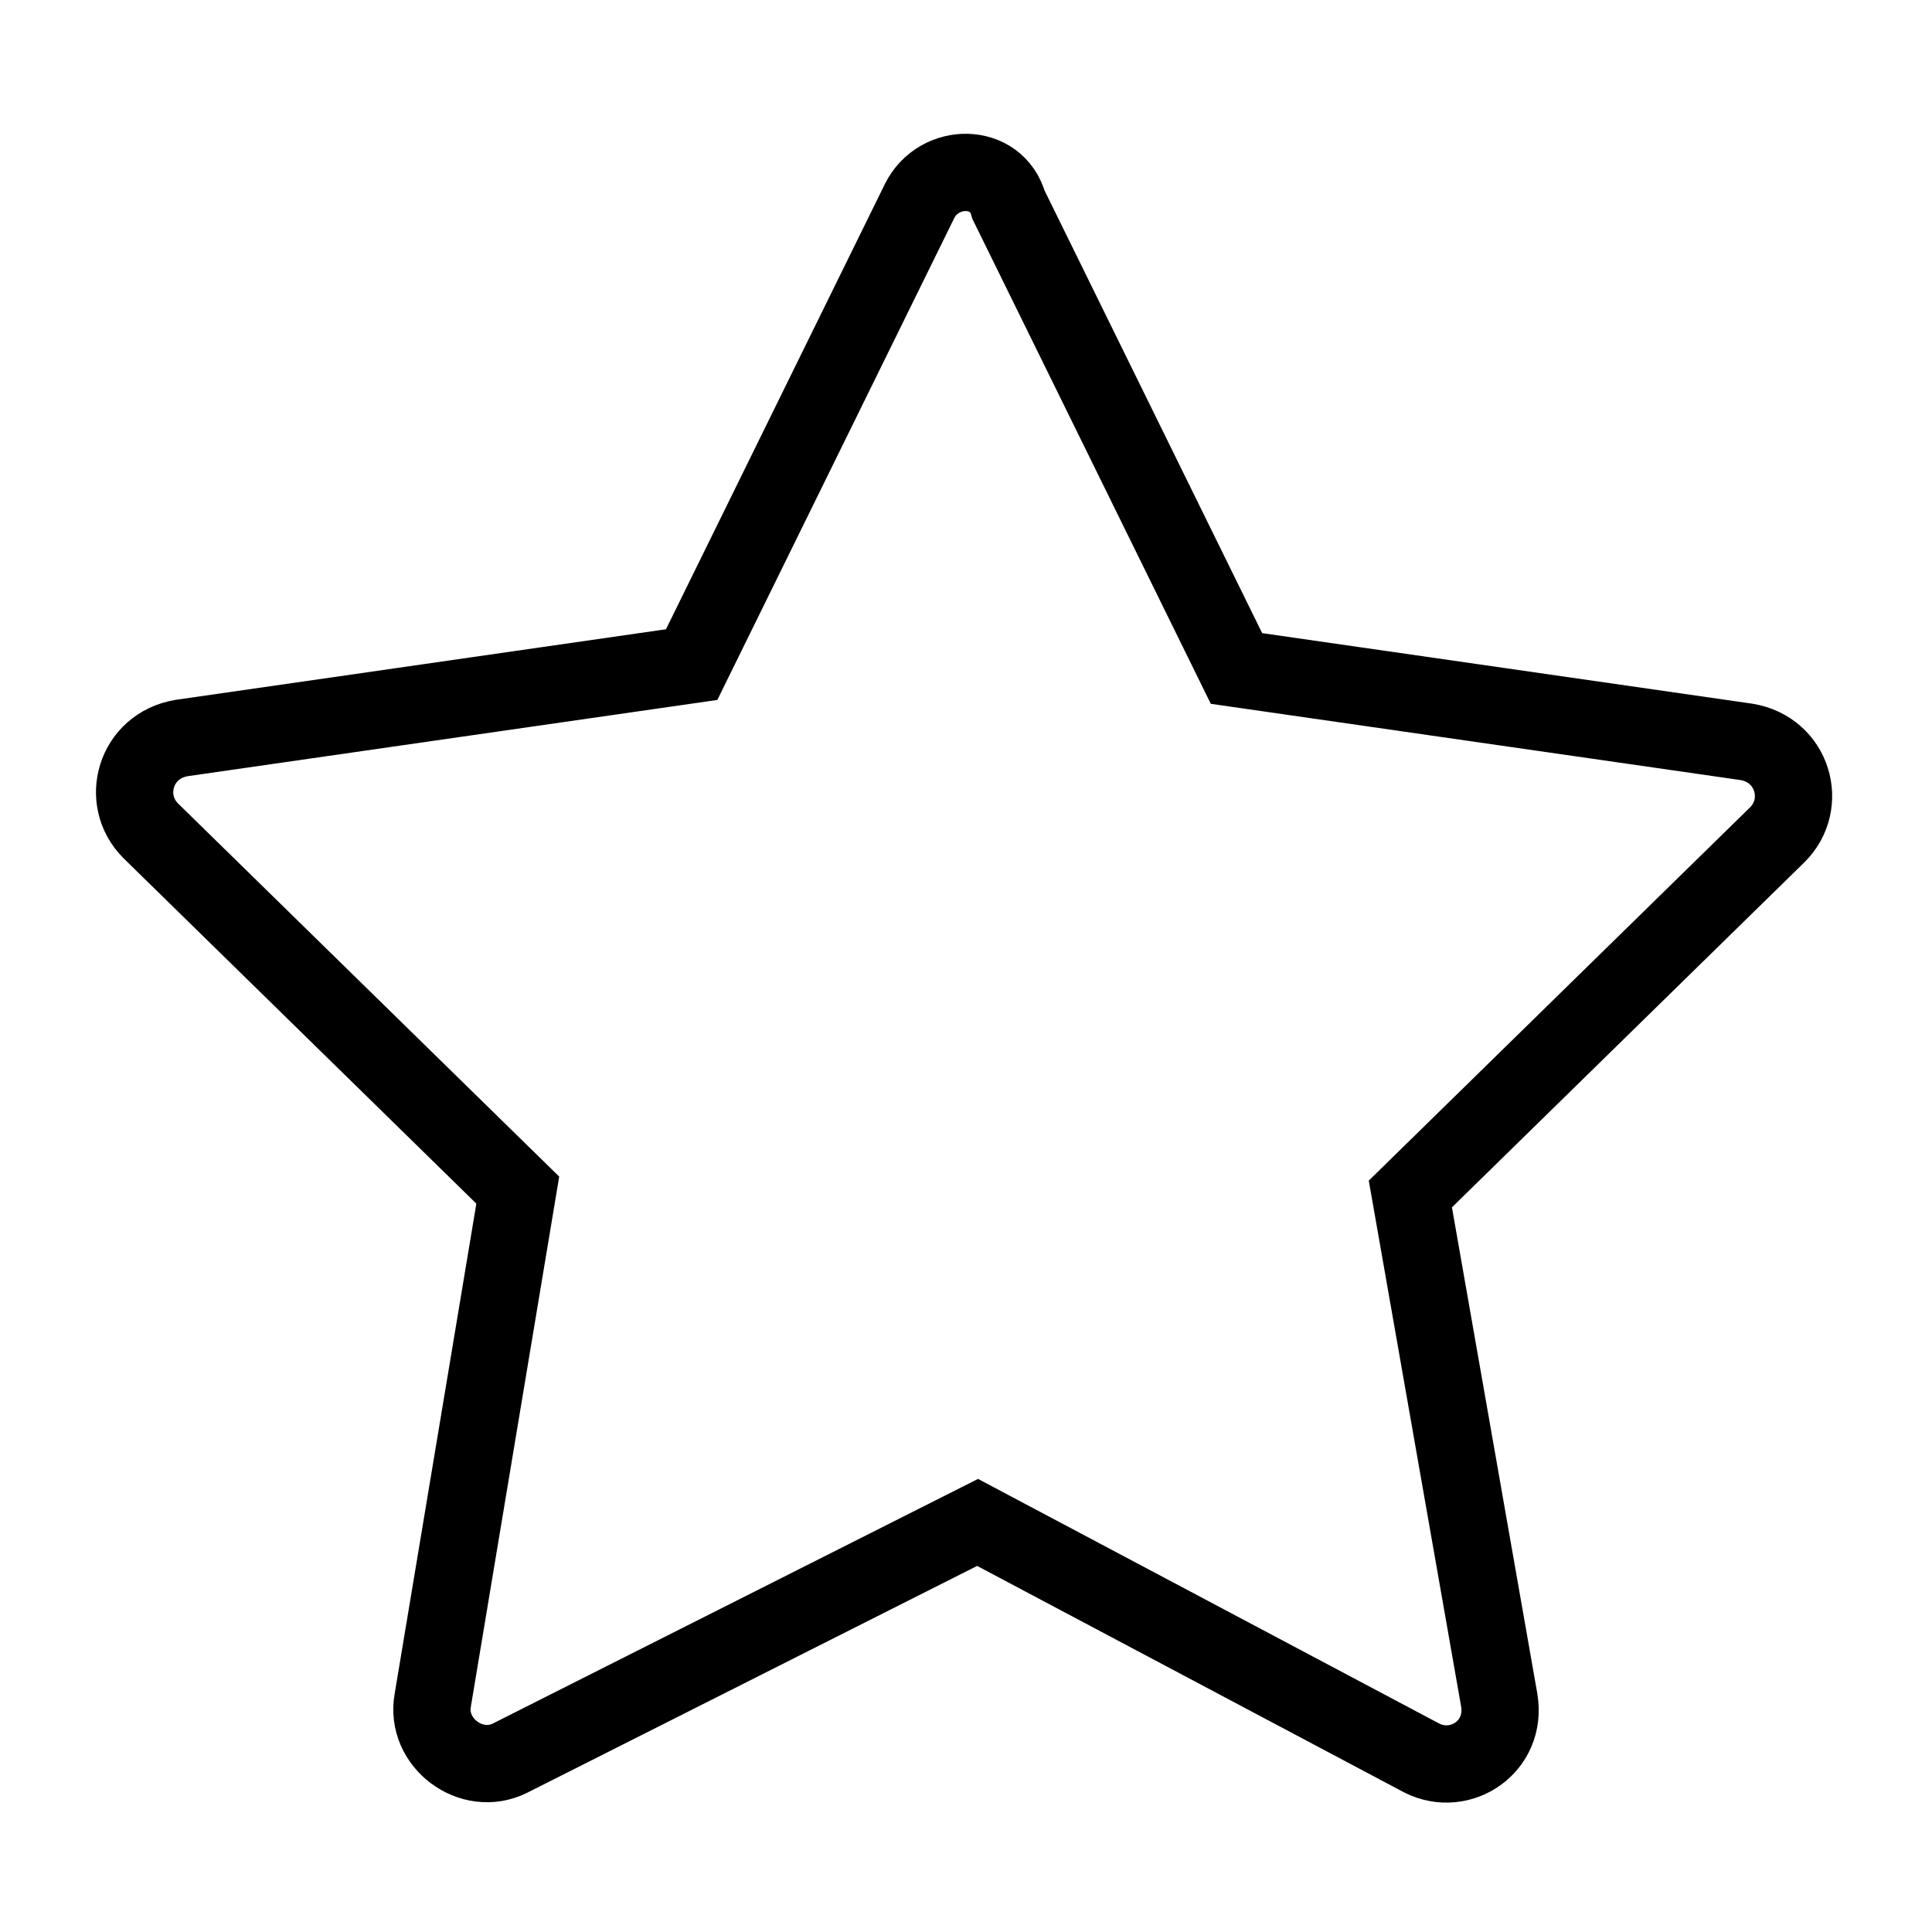 <svg enable-background="new 0 0 50 50" viewBox="0 0 50 50" xmlns="http://www.w3.org/2000/svg"><path d="m23.8 5.2-5.9 12-13.2 1.9c-1.2.2-1.6 1.6-.8 2.4l9.5 9.3-2.2 13.2c-.2 1.1 1 2 2 1.5l12.1-6.1 11.5 6.1c1 .5 2.2-.3 2-1.5l-2.3-13.1 9.5-9.3c.8-.8.4-2.2-.8-2.4l-13.2-1.9-5.9-12c-.3-1.1-1.8-1.1-2.3-.1z" fill="none" stroke="#000" stroke-miterlimit="10" stroke-width="2"/></svg>